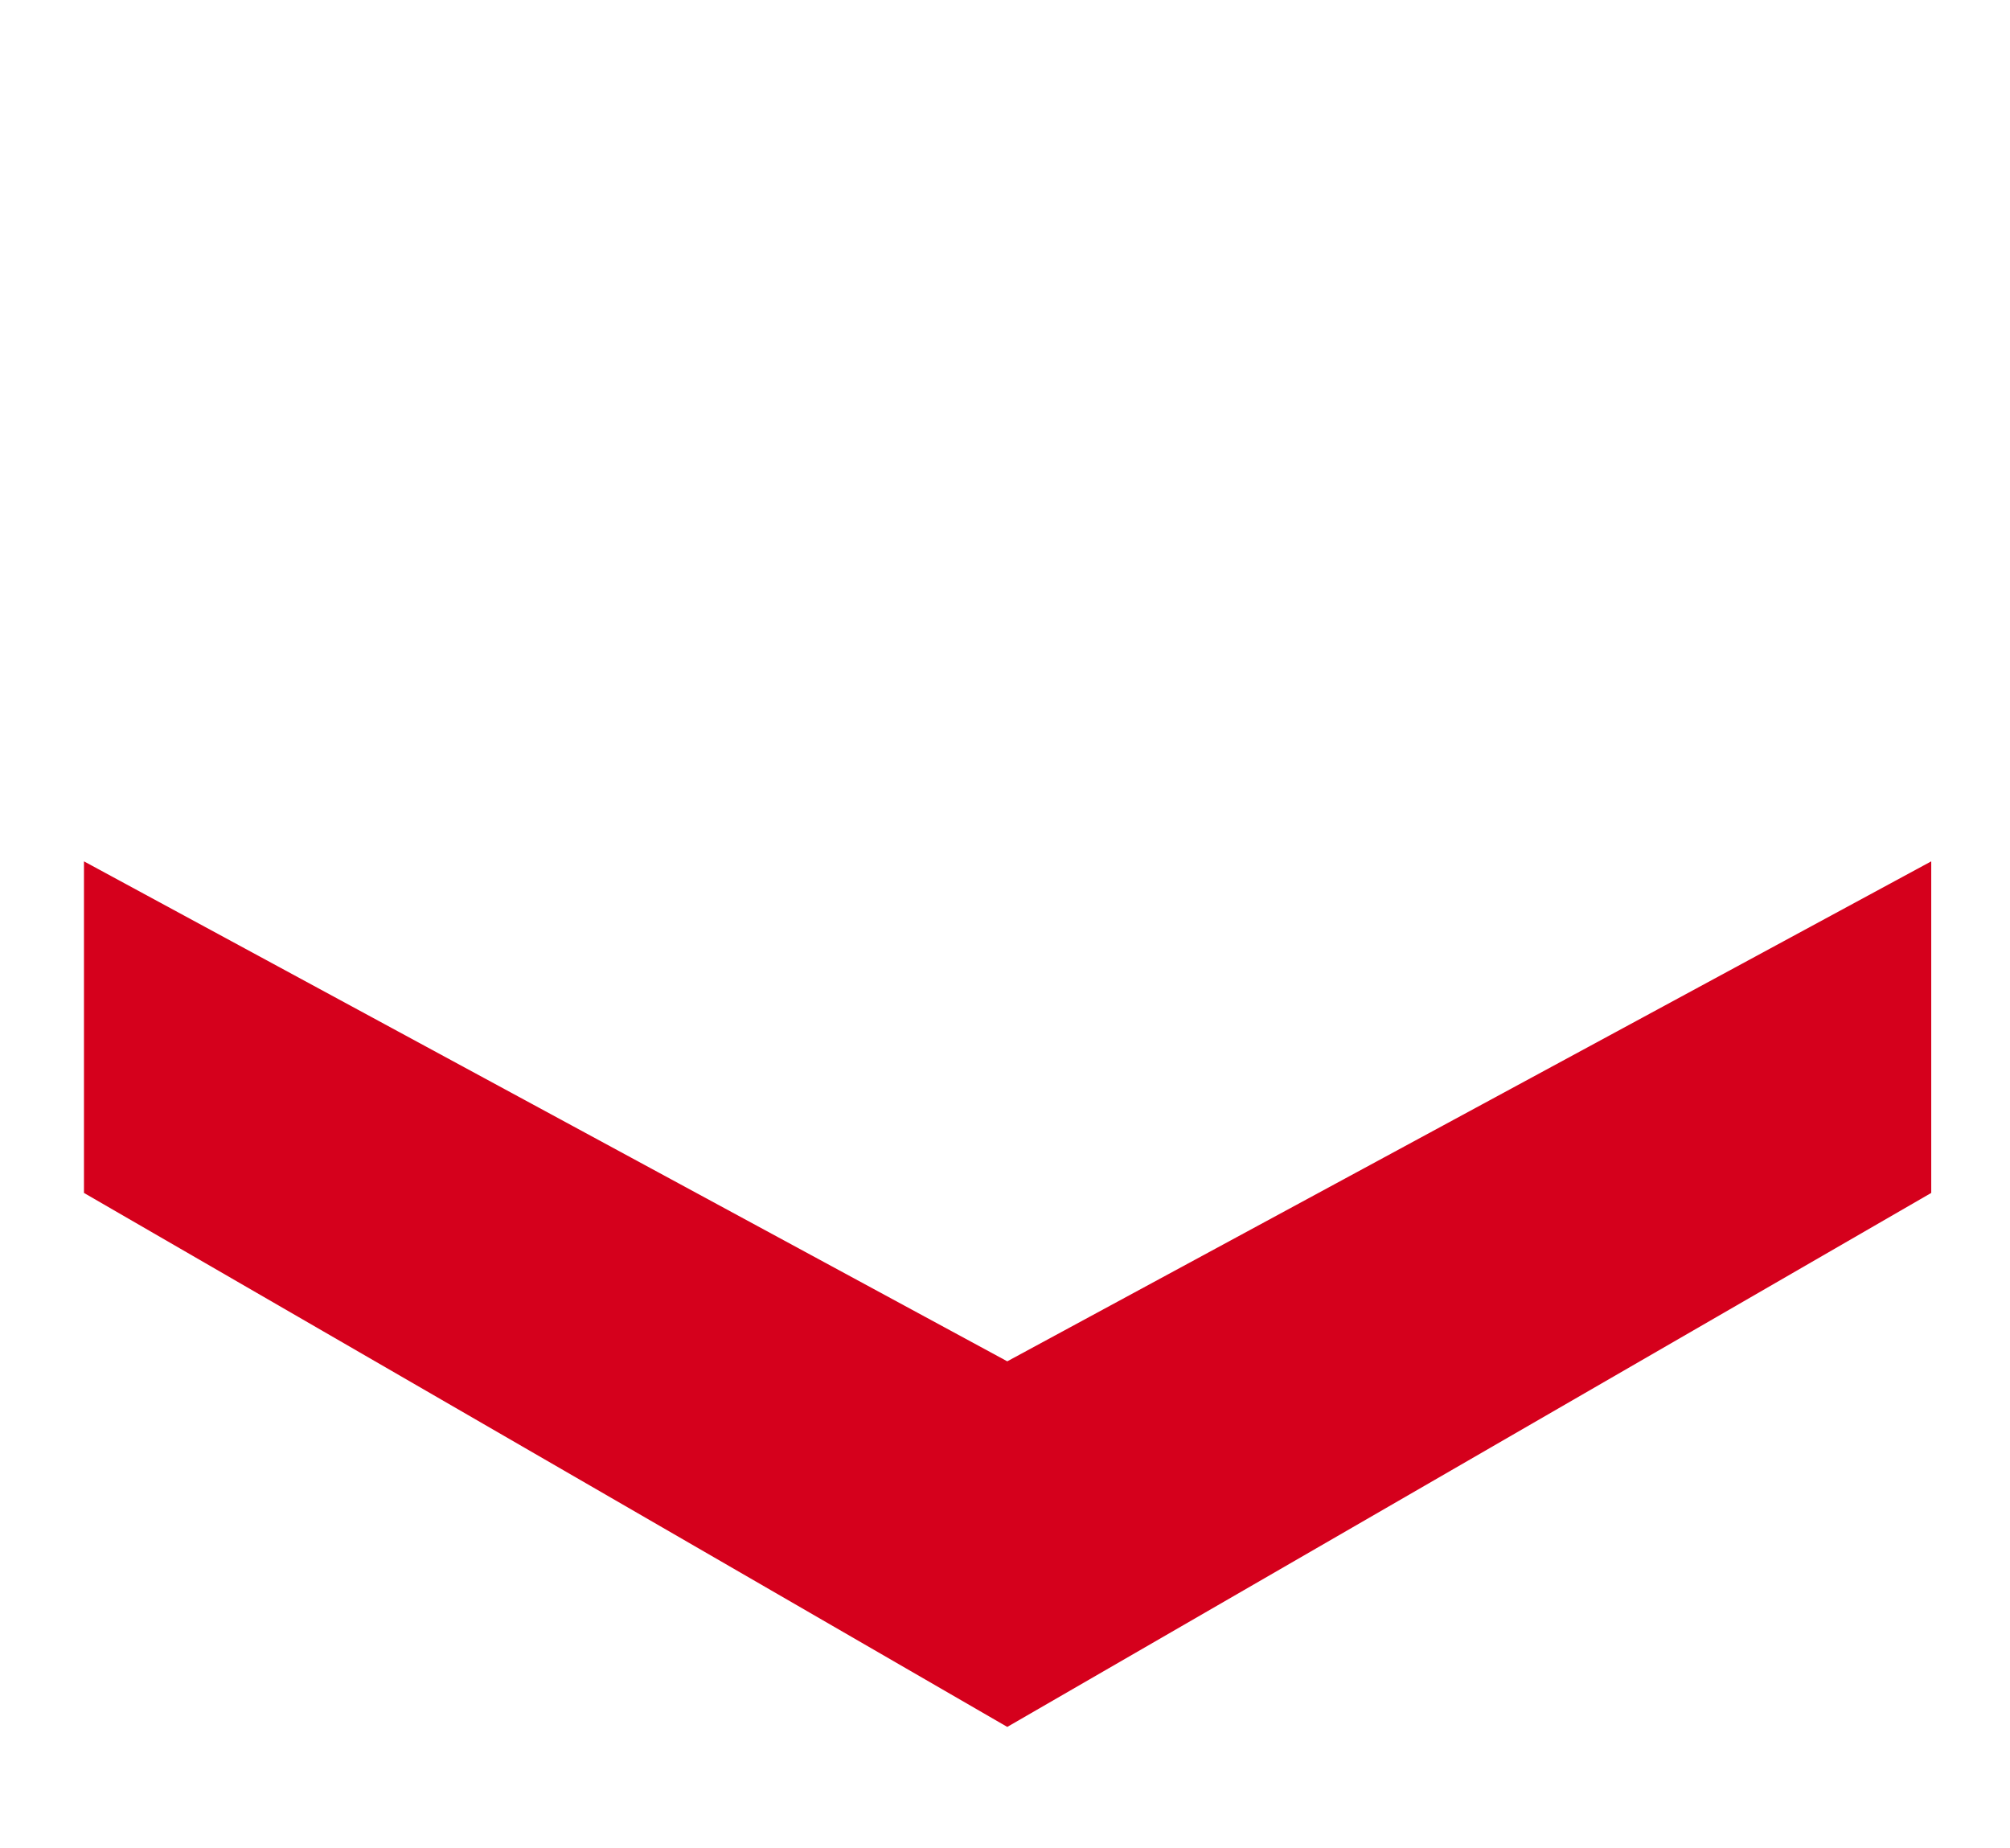 <svg xmlns="http://www.w3.org/2000/svg" width="23.938" height="22" viewBox="-1 0 23.938 22" xml:space="preserve"><path fill="#D5001C" d="M22 14.204v-3.948l-11.004 5.953L0 10.256v3.948l10.996 6.358L22 14.204z"/></svg>